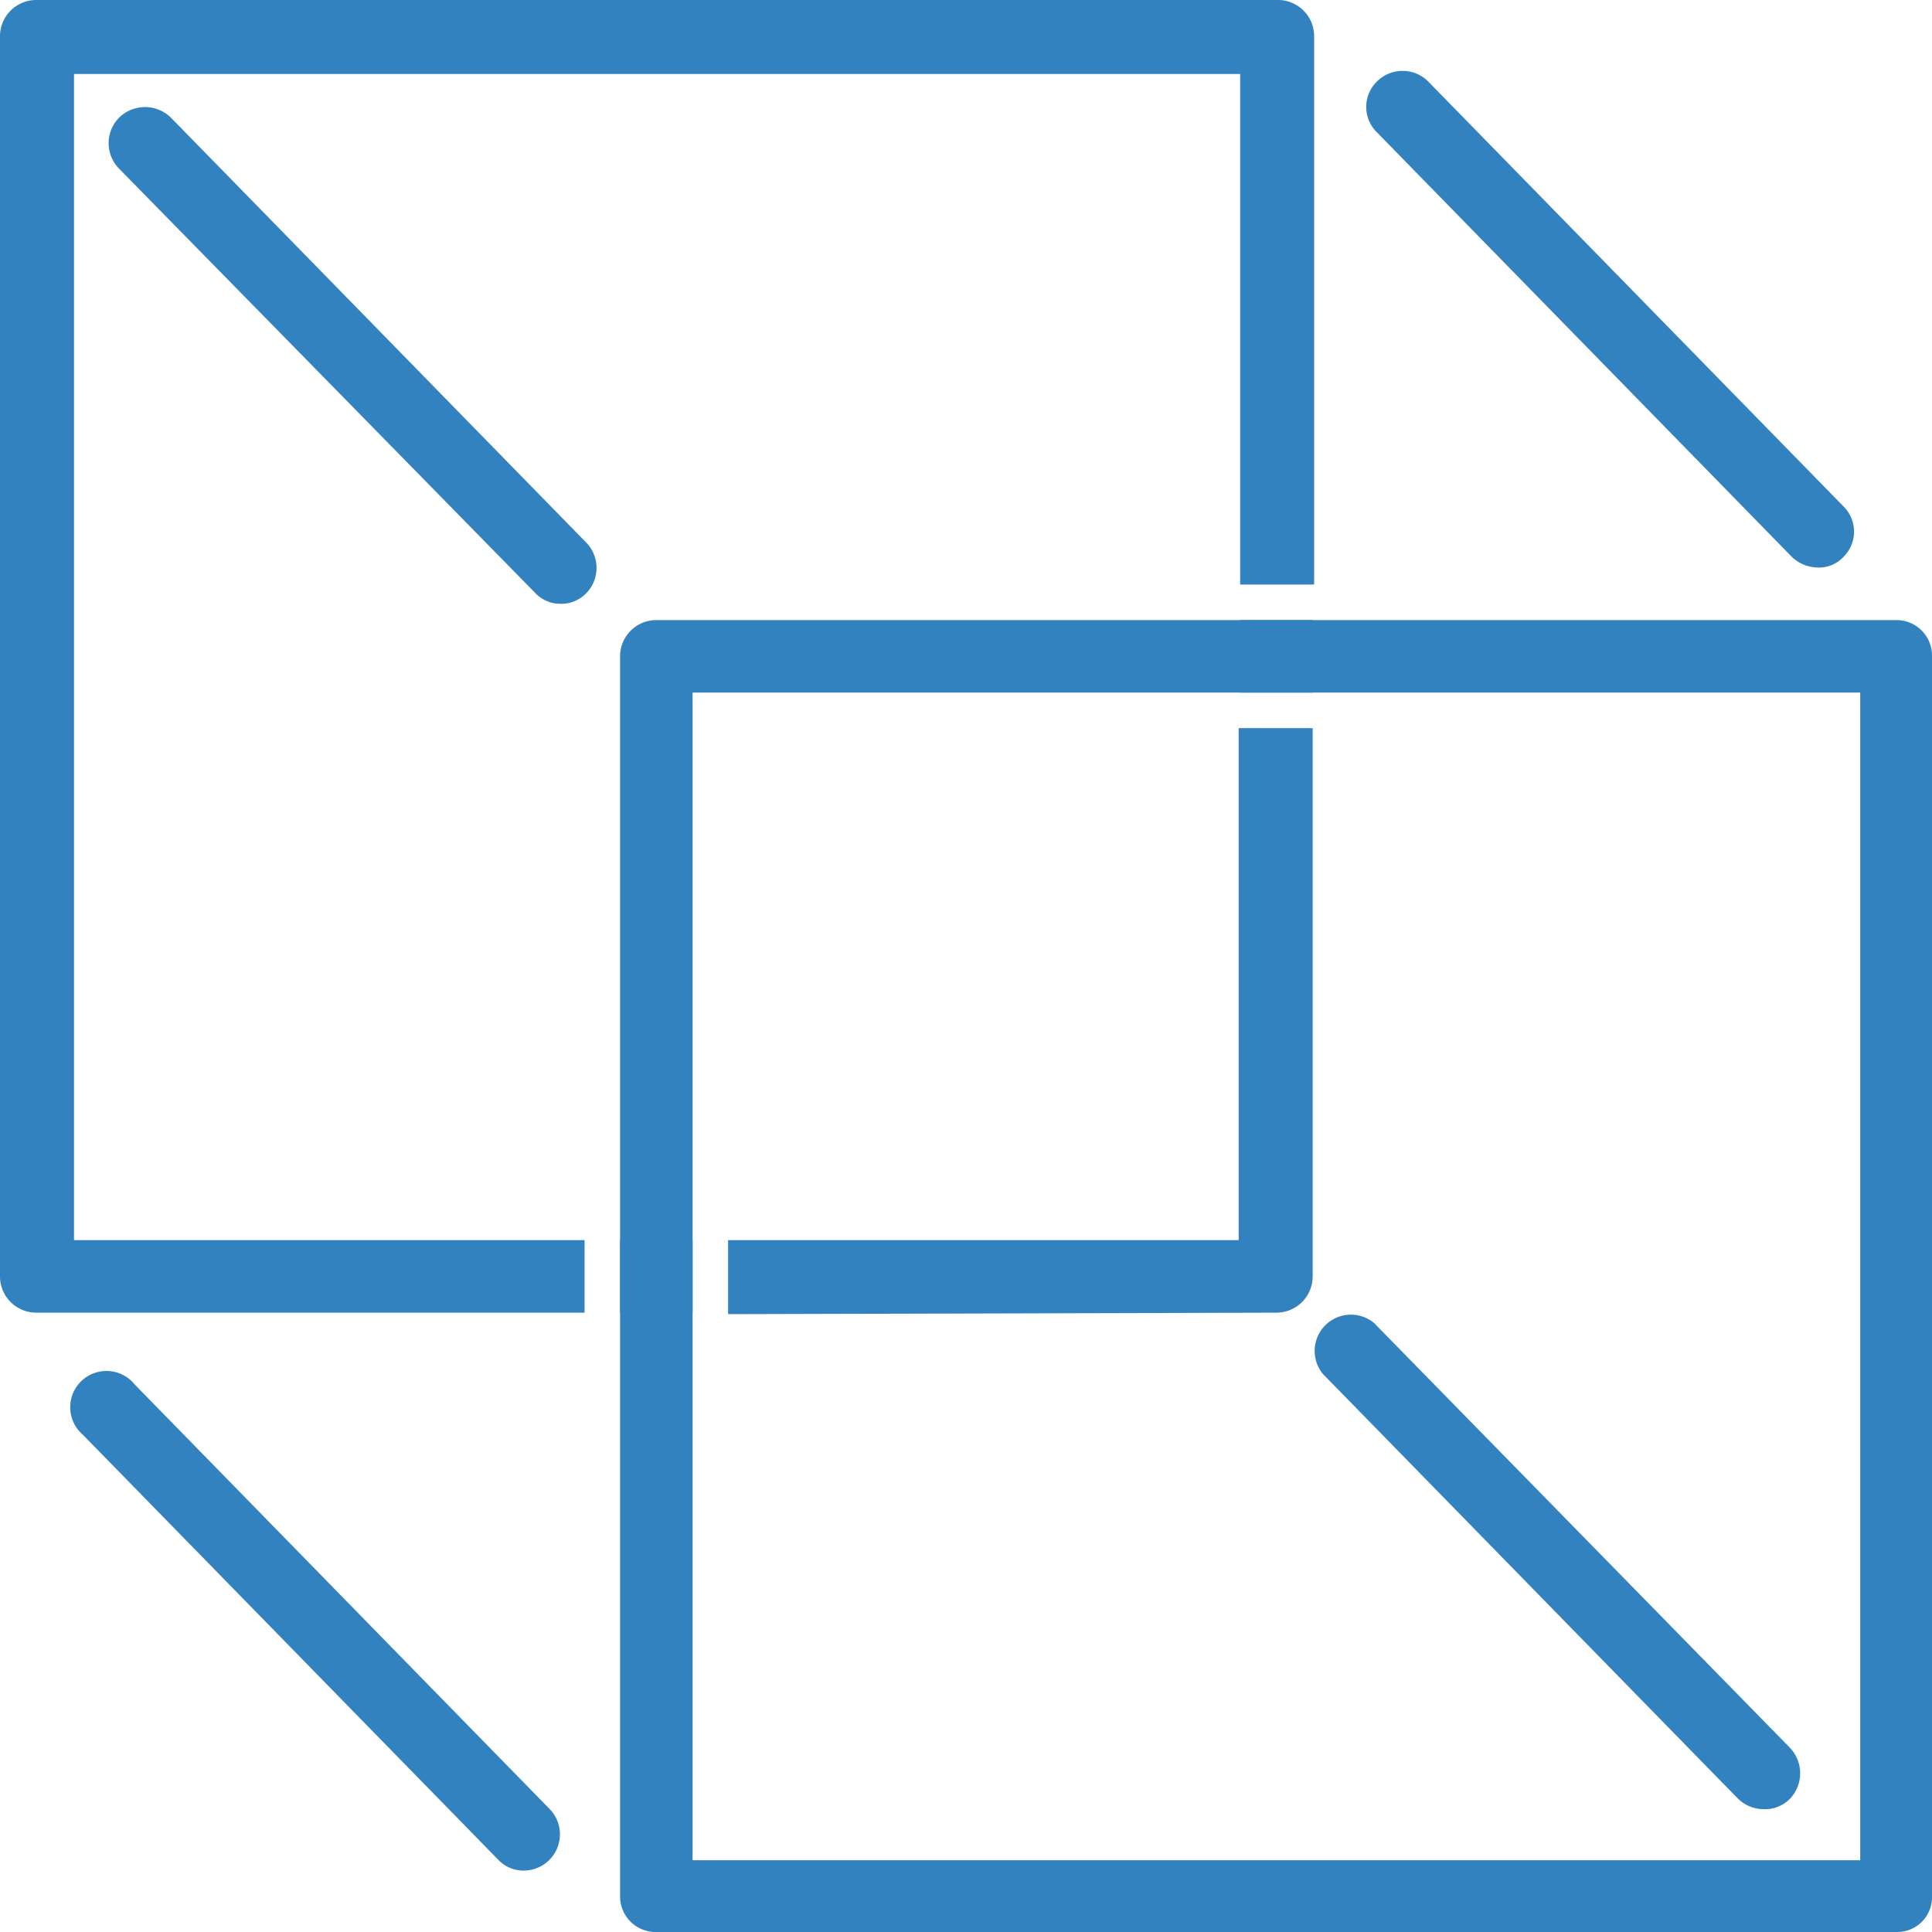 <svg xmlns="http://www.w3.org/2000/svg" viewBox="0 0 26.11 26.11"><defs><style>.cls-1{fill:#3282c0;}</style></defs><title>Asset 7ICONS</title><g id="Layer_2" data-name="Layer 2"><g id="Layer_1-2" data-name="Layer 1"><path class="cls-1" d="M24.57,7.67a.52.52,0,0,1-.35-.14L18.61,1.79a.48.48,0,0,1,0-.69.49.49,0,0,1,.69,0l5.61,5.74a.48.48,0,0,1,0,.69A.45.45,0,0,1,24.57,7.67Z"/><rect class="cls-1" x="16.76" y="8.38" width="0.98" height="0.98"/><path class="cls-1" d="M17.25,17.74a.49.49,0,0,0,.49-.49V9.84h-1v6.92H9.84v1Z"/><path class="cls-1" d="M7.9,16.76H1V1H16.76V7.9h1V.49A.49.49,0,0,0,17.25,0H.49A.49.49,0,0,0,0,.49V17.25a.49.49,0,0,0,.49.49H7.9Z"/><rect class="cls-1" x="8.38" y="16.76" width="0.98" height="0.98"/><path class="cls-1" d="M25.63,8.38H8.87a.49.49,0,0,0-.49.49V25.63a.48.48,0,0,0,.49.48H25.63a.47.47,0,0,0,.48-.48V8.87A.48.48,0,0,0,25.63,8.38Zm-.49,16.76H9.36V9.36H25.14Z"/><path class="cls-1" d="M7.57,8.16A.47.47,0,0,1,7.22,8L1.61,2.28a.49.49,0,0,1,0-.69.5.5,0,0,1,.7,0L7.92,7.33a.49.49,0,0,1,0,.69A.47.47,0,0,1,7.57,8.16Z"/><path class="cls-1" d="M23.84,24.45a.5.5,0,0,1-.35-.14l-5.61-5.74a.49.49,0,0,1,.69-.69l5.62,5.74a.5.5,0,0,1,0,.69A.47.47,0,0,1,23.84,24.45Z"/><path class="cls-1" d="M7.08,25.28a.47.47,0,0,1-.35-.15L1.12,19.39a.49.49,0,1,1,.7-.68l5.61,5.74a.49.49,0,0,1-.35.83Z"/></g></g></svg>